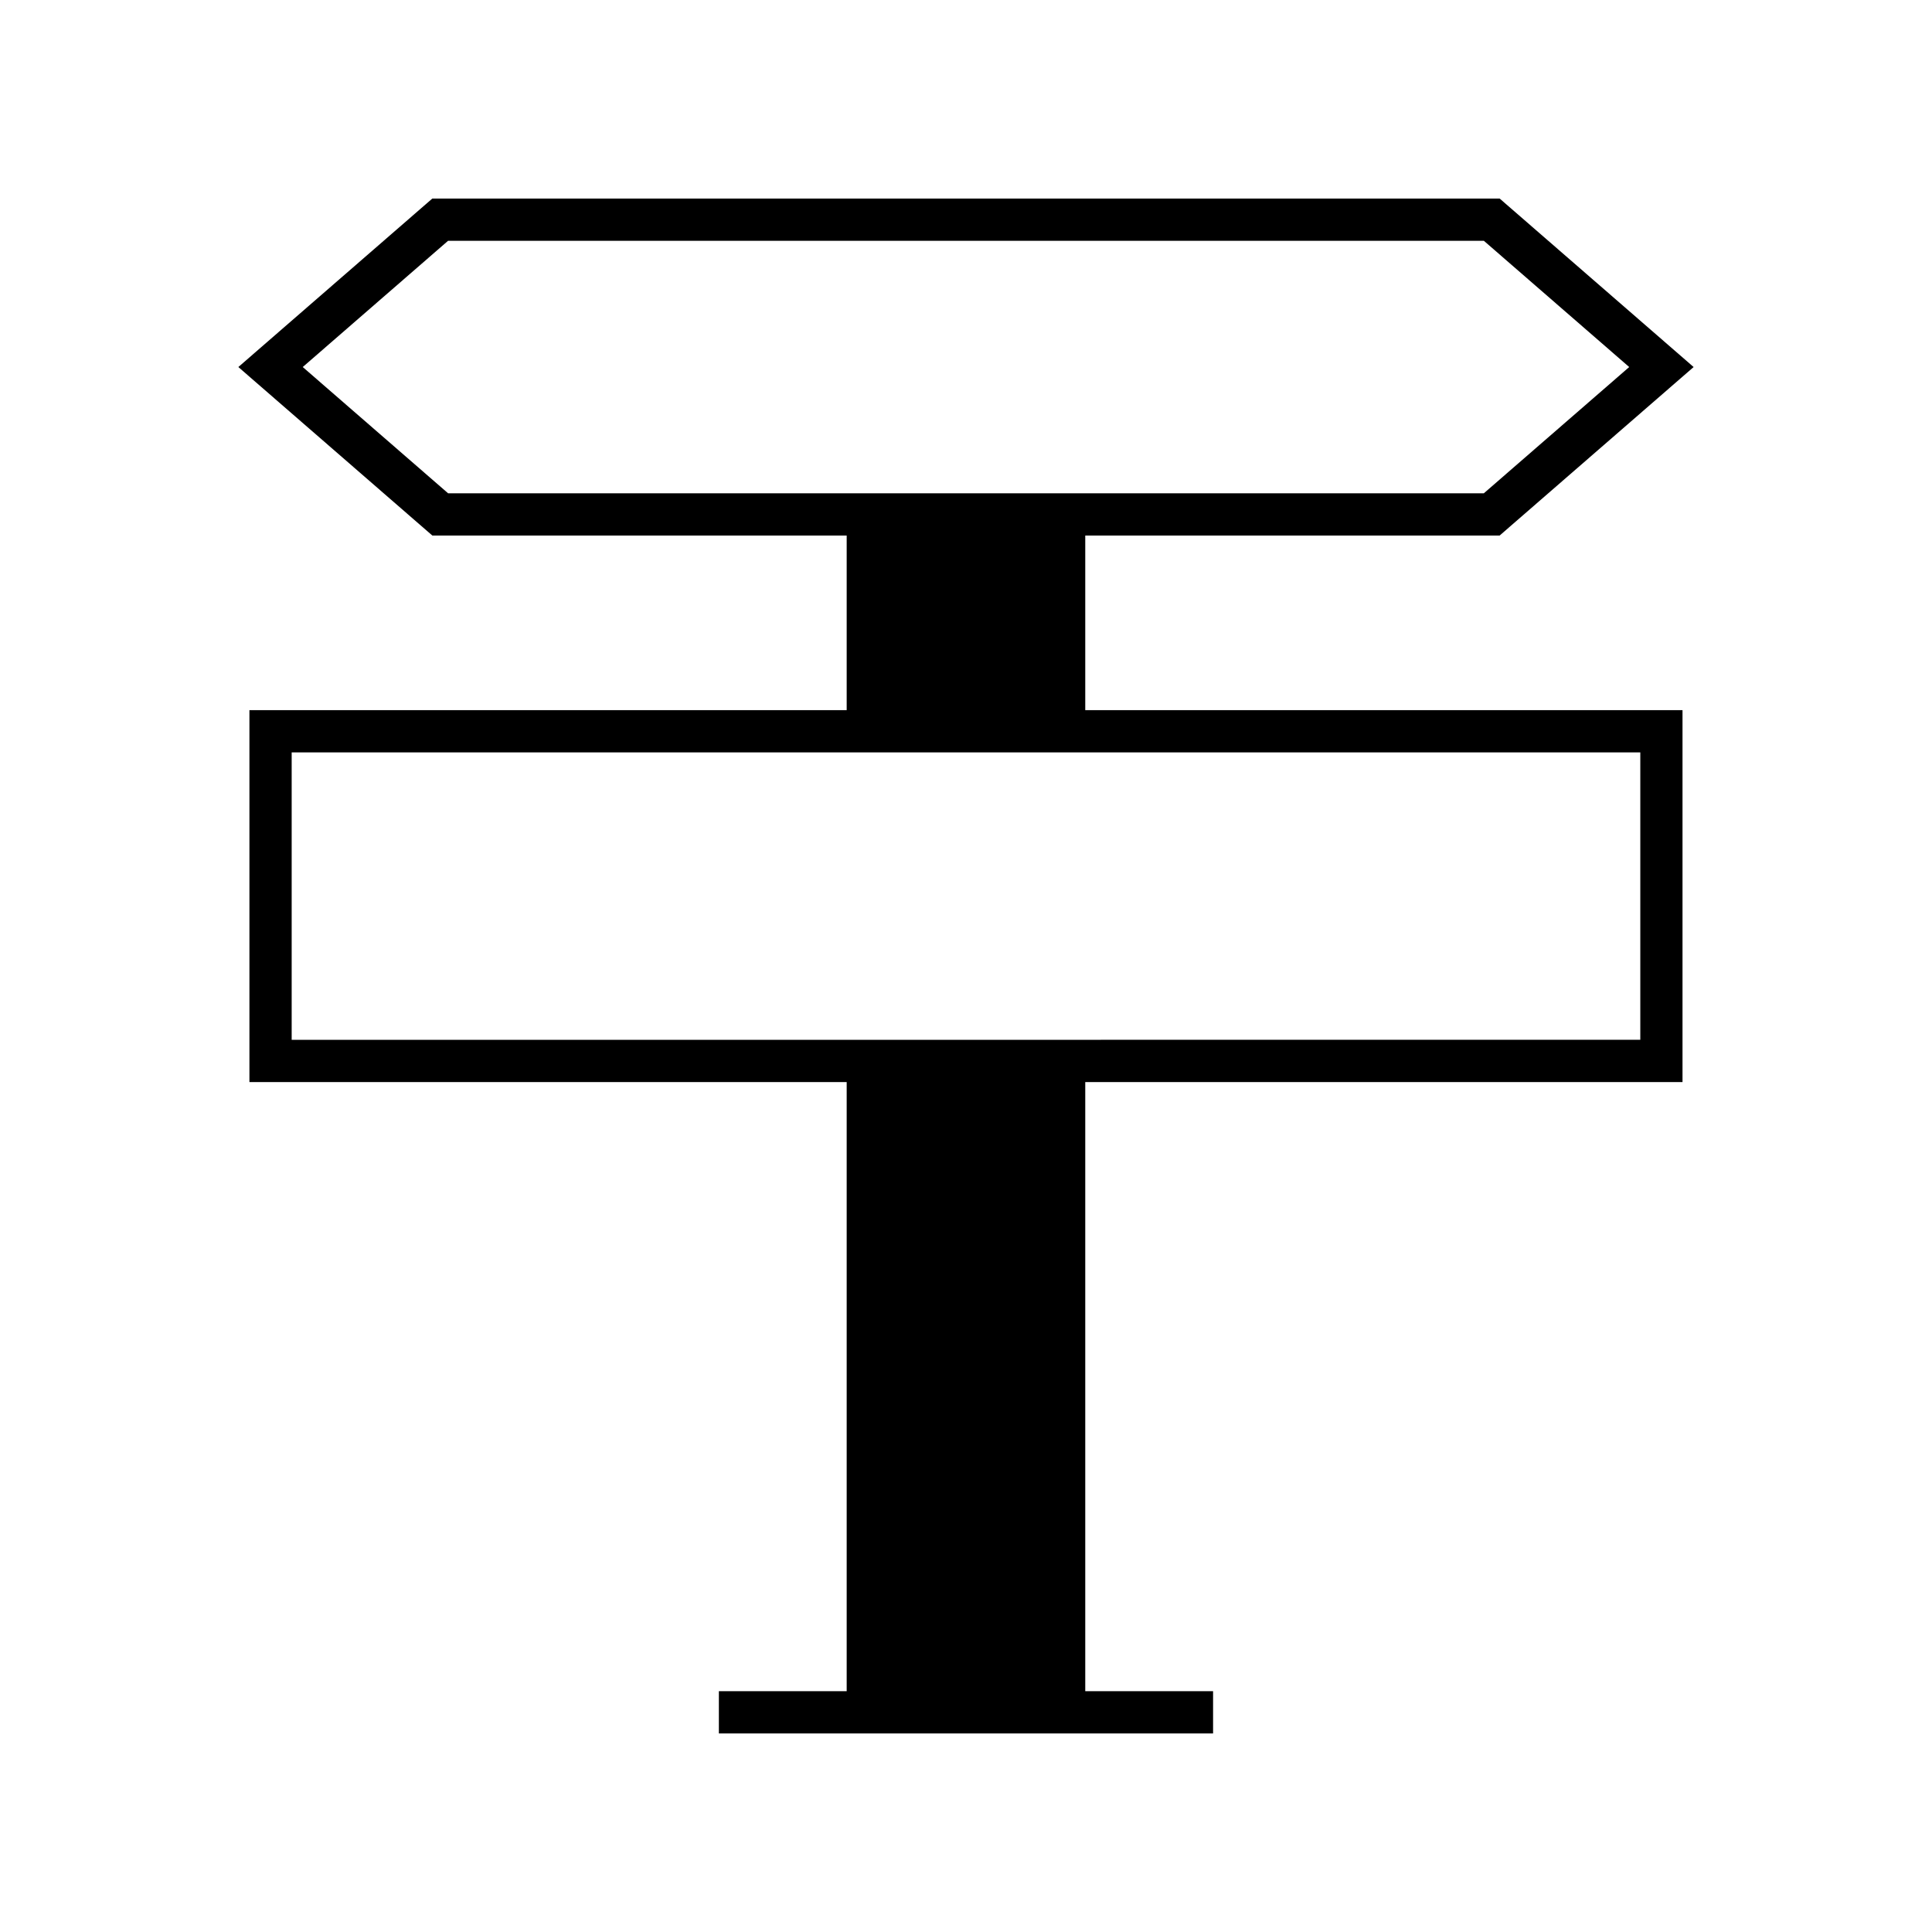<?xml version="1.0" encoding="UTF-8"?>
<!-- Uploaded to: SVG Repo, www.svgrepo.com, Generator: SVG Repo Mixer Tools -->
<svg fill="#000000" width="800px" height="800px" version="1.1" viewBox="144 144 512 512" xmlns="http://www.w3.org/2000/svg">
 <path d="m541.42 285.92 51.406-44.652-51.406-44.652h-282.85l-51.406 44.652 51.406 44.652h109.81v46.281h-158.28v98.555h158.28v161.43h-33.871v11.195h130.97v-11.195h-33.875v-161.43h158.28v-98.555h-158.28v-46.281zm37.277 57.477v76.16l-357.4 0.004v-76.164zm-315.95-68.672-38.516-33.457 38.516-33.457h274.49l38.52 33.457-38.52 33.457z"/>
</svg>